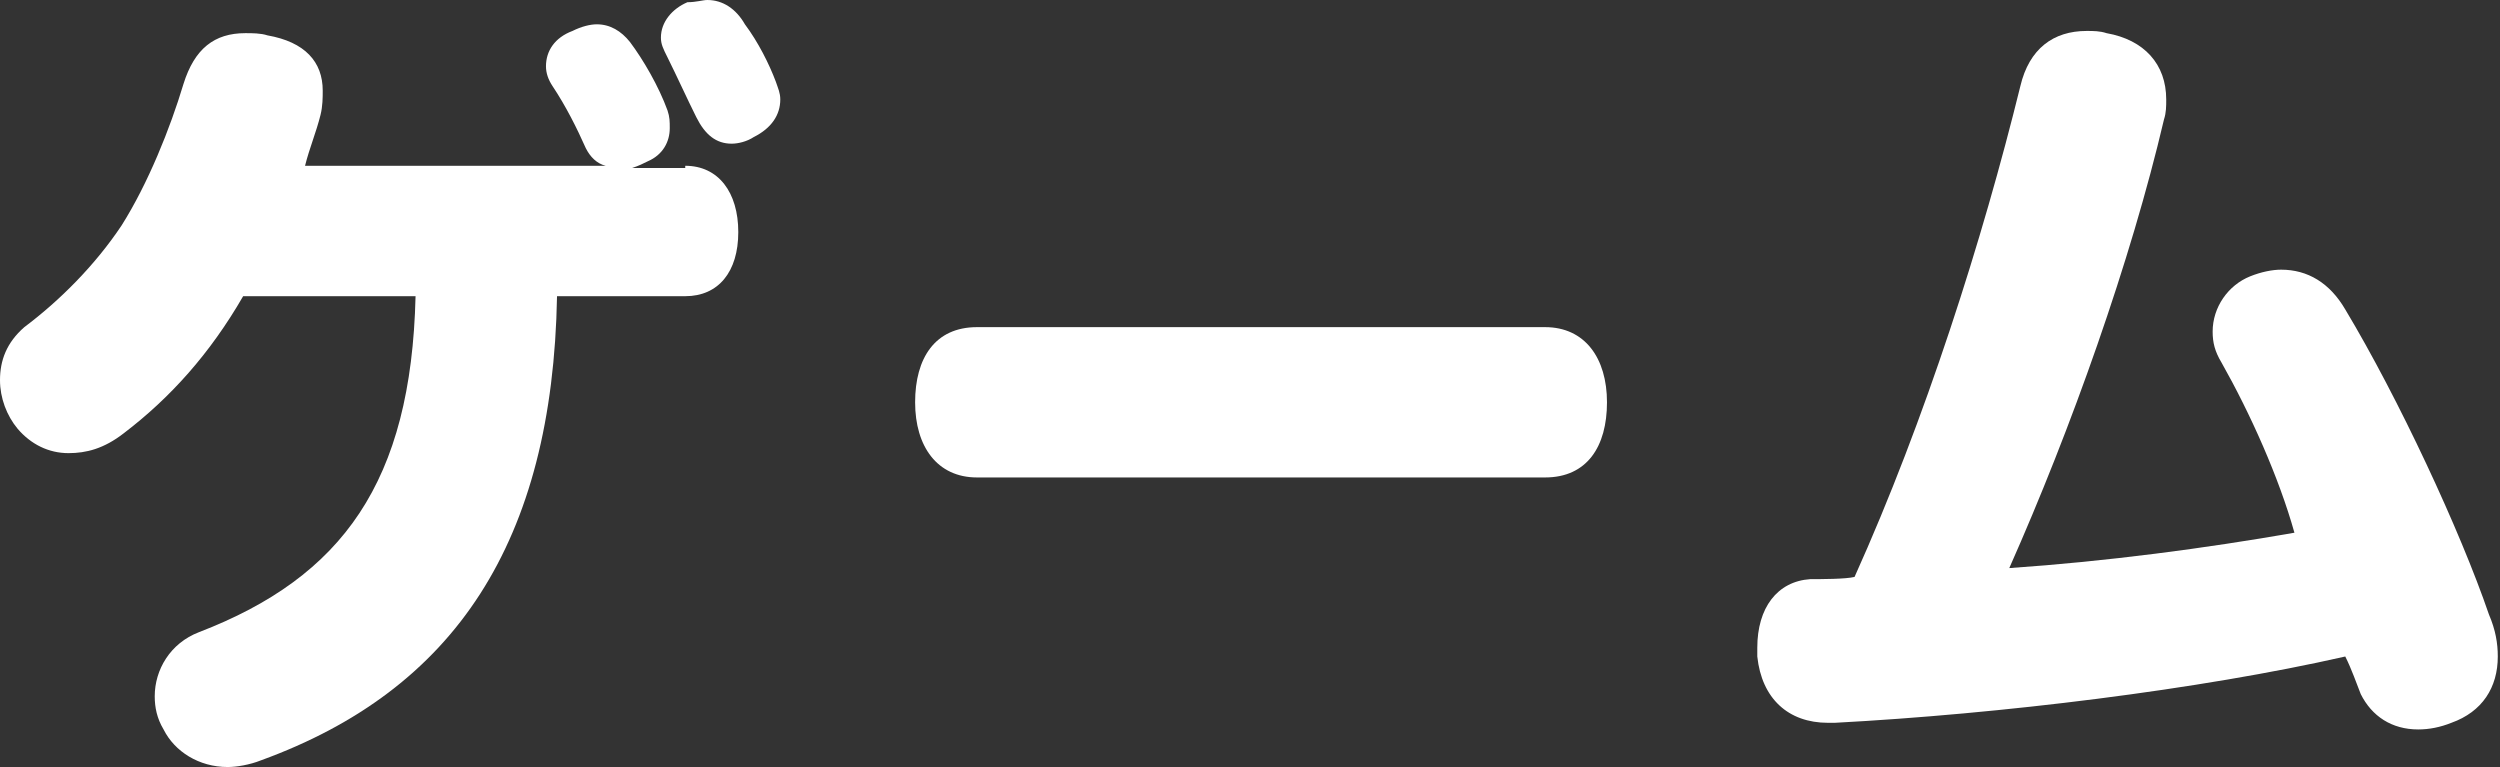 <?xml version="1.0" encoding="utf-8"?>
<!-- Generator: Adobe Illustrator 28.0.0, SVG Export Plug-In . SVG Version: 6.00 Build 0)  -->
<svg version="1.1" id="レイヤー_1" xmlns="http://www.w3.org/2000/svg" xmlns:xlink="http://www.w3.org/1999/xlink" x="0px"
	 y="0px" viewBox="0 0 113.1 34.7" style="enable-background:new 0 0 113.1 34.7;" xml:space="preserve">
<rect x="0" y="0" width="113.1" height="34.7" fill="#333333" stroke="none"/>
<style type="text/css">
	.st0{fill:#FFFFFF;}
</style>
<g>
	<g>
		<path class="st0" d="M31,7.5c1.5,0,2.4,1.2,2.4,3c0,1.8-0.9,2.9-2.4,2.9h-5.8C25,24.5,20.6,31.2,11.8,34.4
			c-0.5,0.2-1.1,0.3-1.5,0.3C9,34.7,7.9,34,7.4,33C7.1,32.5,7,32,7,31.5c0-1.2,0.7-2.4,2-2.9c6.5-2.5,9.6-6.8,9.8-15.2h-7.8
			c-1.5,2.6-3.3,4.6-5.4,6.2c-0.9,0.7-1.7,0.9-2.5,0.9c-0.9,0-1.7-0.4-2.3-1.1C0.3,18.8,0,18,0,17.2c0-0.9,0.3-1.7,1.1-2.4
			c1.6-1.2,3.2-2.8,4.4-4.6c1.2-1.9,2.2-4.4,2.8-6.4c0.5-1.6,1.4-2.3,2.8-2.3c0.3,0,0.7,0,1,0.1c1.7,0.3,2.5,1.2,2.5,2.5
			c0,0.3,0,0.7-0.1,1.1C14.3,6,14,6.7,13.8,7.5h13.6c-0.4-0.1-0.7-0.4-0.9-0.8c-0.4-0.9-0.9-1.9-1.5-2.8c-0.2-0.3-0.3-0.6-0.3-0.9
			c0-0.7,0.4-1.3,1.2-1.6c0.4-0.2,0.8-0.3,1.1-0.3c0.6,0,1.1,0.3,1.5,0.8c0.6,0.8,1.3,2,1.7,3.1c0.1,0.3,0.1,0.5,0.1,0.8
			c0,0.6-0.3,1.2-1,1.5c-0.2,0.1-0.4,0.2-0.7,0.3H31z M35.1,3.7c0.1,0.3,0.2,0.5,0.2,0.8c0,0.7-0.4,1.3-1.2,1.7
			c-0.3,0.2-0.7,0.3-1,0.3c-0.7,0-1.2-0.4-1.6-1.2c-0.4-0.8-0.9-1.9-1.3-2.7C30,2.2,29.9,2,29.9,1.7c0-0.7,0.5-1.3,1.2-1.6
			C31.5,0.1,31.8,0,32,0c0.7,0,1.3,0.4,1.7,1.1C34.3,1.9,34.8,2.9,35.1,3.7z"/>
		<path class="st0" d="M44.2,21.6c-1.8,0-2.8-1.4-2.8-3.4c0-2,0.9-3.4,2.8-3.4h25.7c1.8,0,2.8,1.4,2.8,3.4c0,2-0.9,3.4-2.8,3.4H44.2
			z"/>
		<path class="st0" d="M100.5,16.4c-0.3-0.5-0.4-0.9-0.4-1.4c0-1.1,0.7-2.1,1.7-2.5c0.5-0.2,1-0.3,1.4-0.3c1.2,0,2.2,0.6,2.9,1.8
			c2.4,4,5.2,10,6.5,13.8c0.3,0.7,0.4,1.3,0.4,1.9c0,1.4-0.7,2.5-2.1,3c-0.5,0.2-1,0.3-1.5,0.3c-1.2,0-2.1-0.6-2.6-1.6
			c-0.2-0.5-0.4-1.1-0.7-1.7c-6.6,1.5-15.6,2.6-23.1,3c-0.1,0-0.1,0-0.3,0c-1.8,0-3-1.1-3.2-3c0-0.1,0-0.3,0-0.4
			c0-1.8,0.9-3,2.4-3.1c0.5,0,1.6,0,2-0.1c3.2-7.1,5.8-15.3,7.5-22.2c0.4-1.7,1.5-2.5,3-2.5c0.3,0,0.6,0,0.9,0.1
			c1.7,0.3,2.7,1.4,2.7,3c0,0.3,0,0.6-0.1,0.9c-1.5,6.4-4.2,14-7,20.3c4.4-0.3,8.9-0.9,12.9-1.6C103.1,21.6,101.8,18.7,100.5,16.4z"
			/>
	</g>
</g>
</svg>
